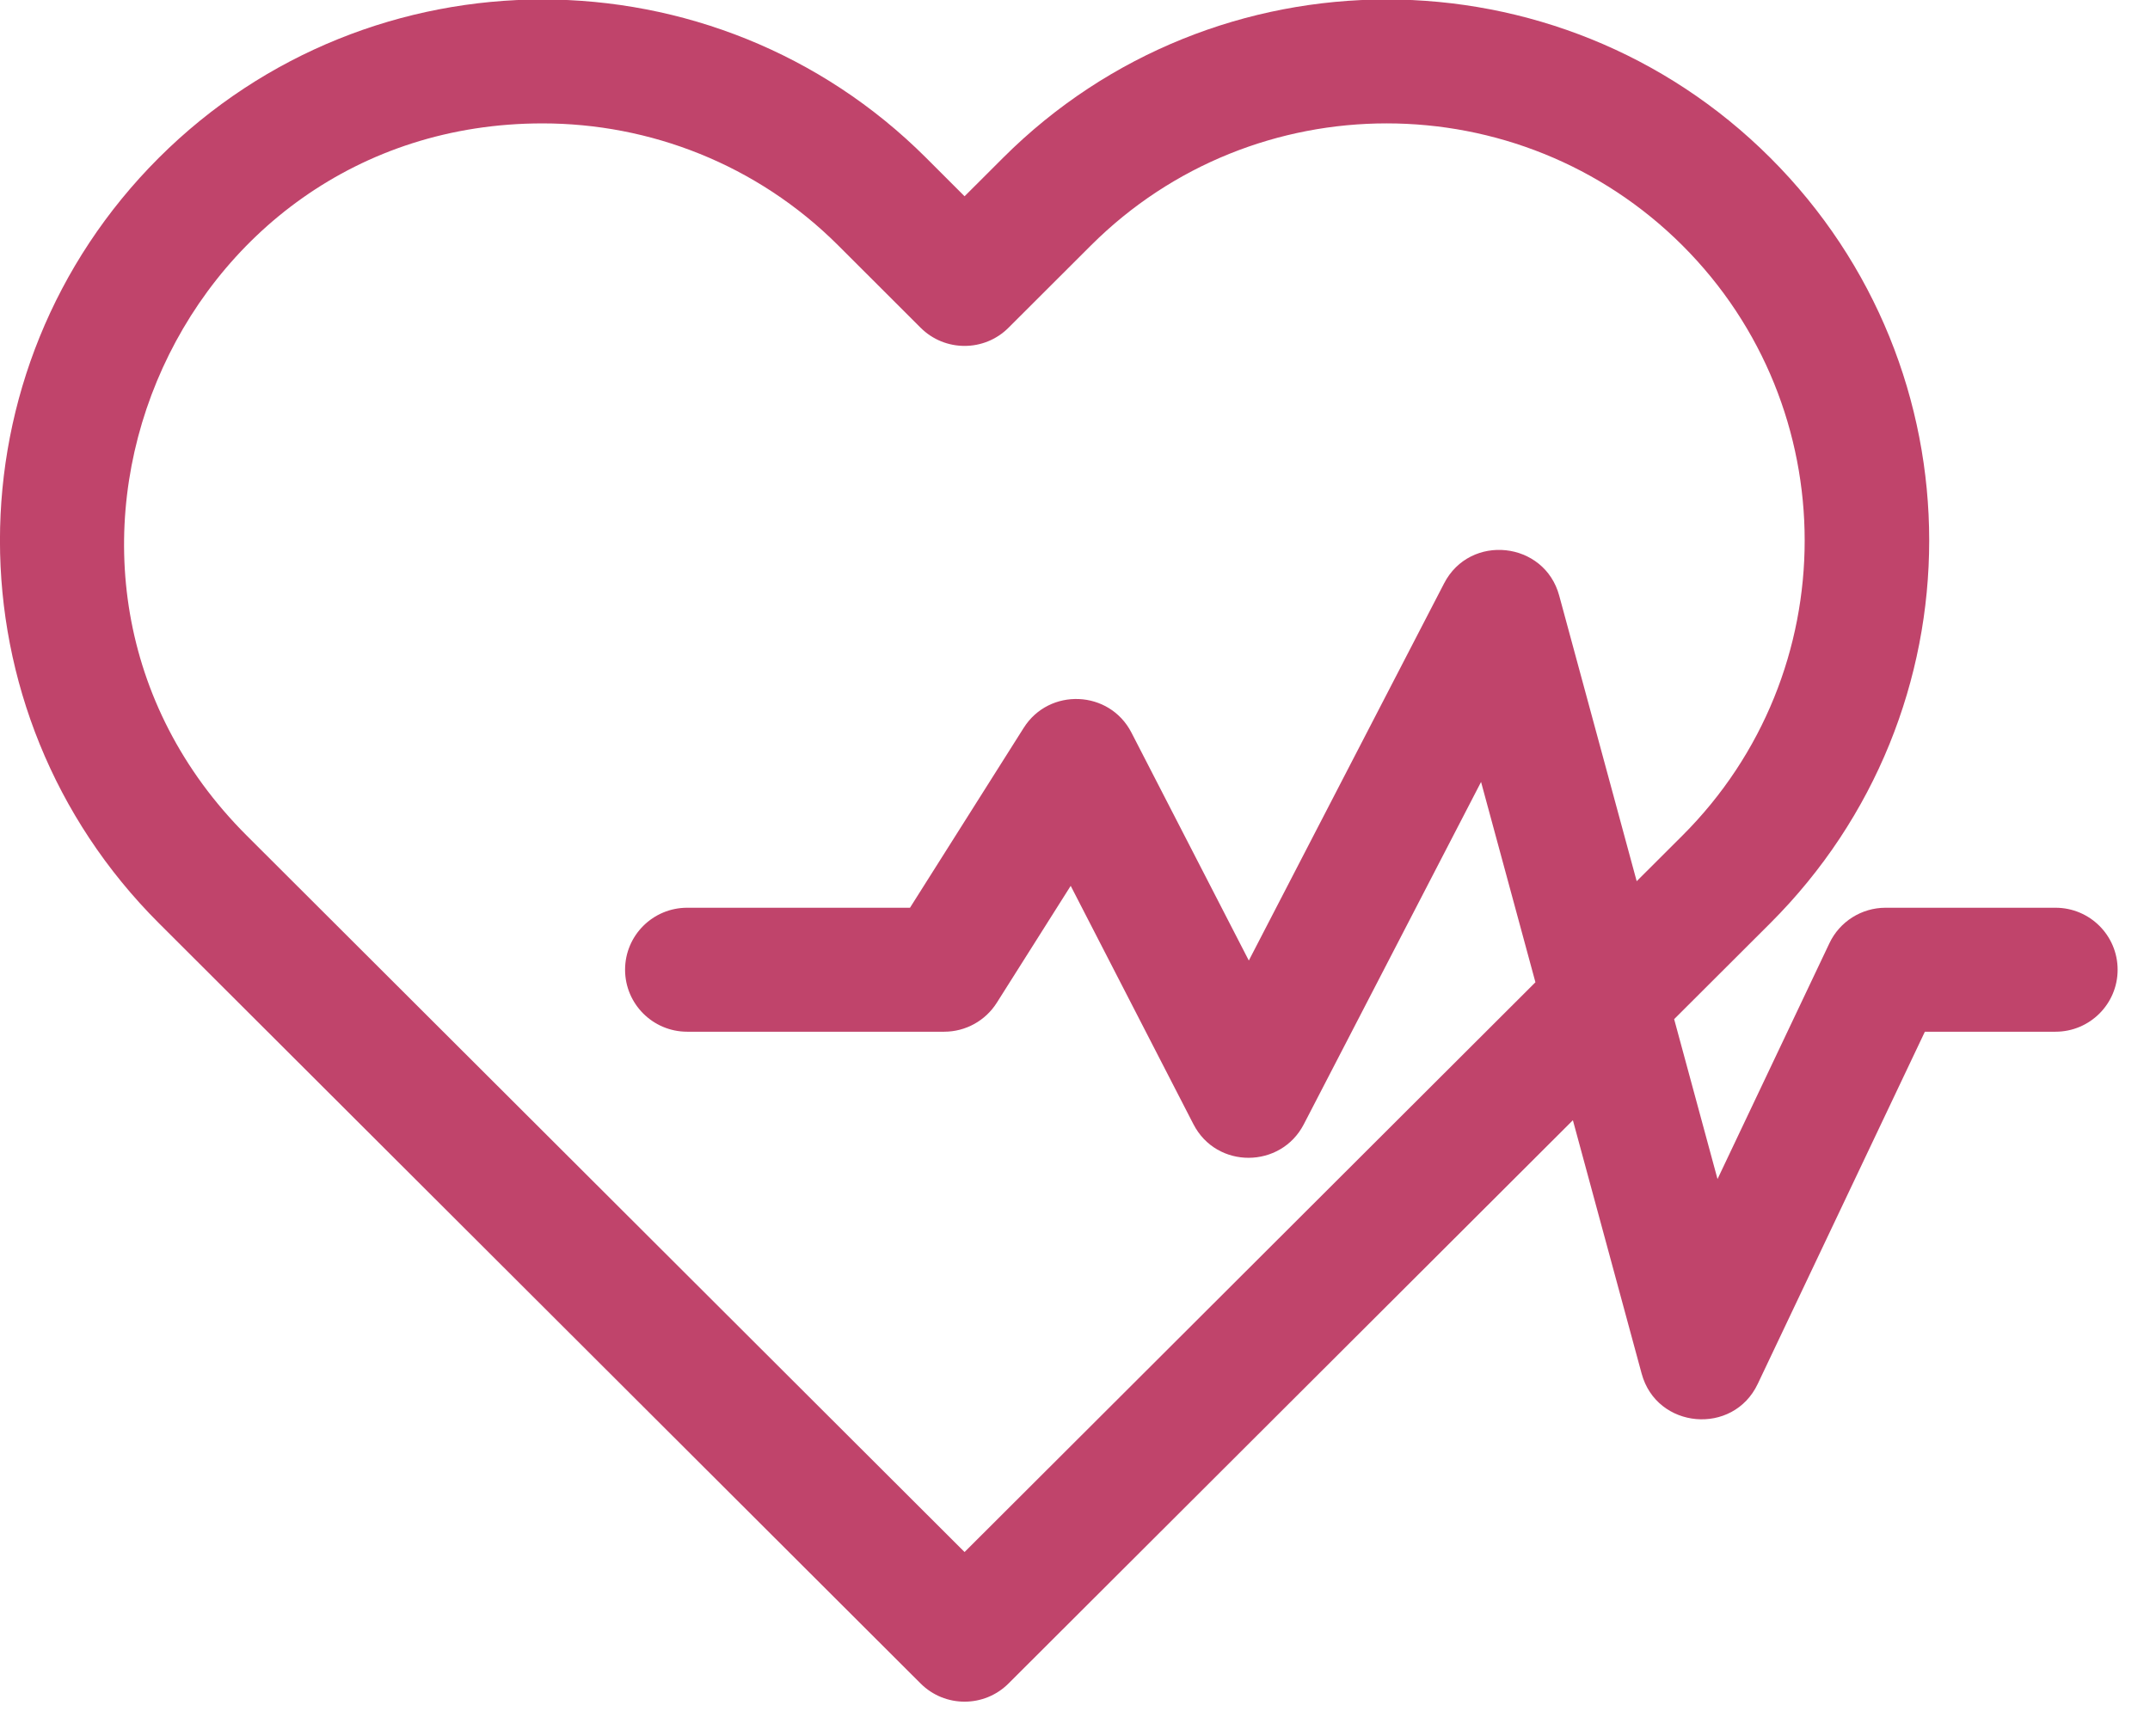<?xml version="1.0" encoding="UTF-8"?> <svg xmlns="http://www.w3.org/2000/svg" xmlns:xlink="http://www.w3.org/1999/xlink" preserveAspectRatio="xMidYMid" width="52" height="42" viewBox="0 0 52 42"><defs><style> .cls-2 { fill: #c0446b; } </style></defs><path d="M49.715,21.959 C49.715,21.959 45.604,21.959 45.604,21.959 C45.024,21.959 44.495,22.293 44.247,22.816 C44.247,22.816 41.540,28.522 41.540,28.522 C41.540,28.522 40.491,24.654 40.491,24.654 C40.491,24.654 42.815,22.334 42.815,22.334 C47.941,17.217 47.942,8.934 42.814,3.815 C37.699,-1.289 29.377,-1.289 24.263,3.815 C24.263,3.815 23.329,4.748 23.329,4.748 C23.329,4.748 22.396,3.815 22.396,3.815 C17.282,-1.289 8.960,-1.289 3.844,3.815 C-1.282,8.933 -1.283,17.216 3.844,22.334 C3.844,22.334 22.267,40.726 22.267,40.726 C22.854,41.311 23.805,41.311 24.391,40.726 C24.391,40.726 38.042,27.099 38.042,27.099 C38.042,27.099 39.705,33.229 39.705,33.229 C40.069,34.572 41.917,34.734 42.512,33.479 C42.512,33.479 46.555,24.958 46.555,24.958 C46.555,24.958 49.715,24.958 49.715,24.958 C50.545,24.958 51.217,24.286 51.217,23.458 C51.217,22.630 50.545,21.959 49.715,21.959 ZM23.329,37.545 C23.329,37.545 5.968,20.214 5.968,20.214 C-0.384,13.873 4.140,2.985 13.121,2.985 C15.710,2.985 18.301,3.969 20.272,5.936 C20.272,5.936 22.267,7.929 22.267,7.929 C22.854,8.514 23.805,8.514 24.391,7.929 C24.391,7.929 26.387,5.936 26.387,5.936 C30.330,2.001 36.746,2.001 40.690,5.936 C44.634,9.873 44.634,16.278 40.690,20.214 C40.690,20.214 39.585,21.317 39.585,21.317 C39.585,21.317 37.711,14.408 37.711,14.408 C37.354,13.091 35.554,12.899 34.927,14.112 C34.927,14.112 30.204,23.236 30.204,23.236 C30.204,23.236 27.365,17.722 27.365,17.722 C26.834,16.690 25.377,16.628 24.759,17.608 C24.759,17.608 22.009,21.959 22.009,21.959 C22.009,21.959 16.620,21.959 16.620,21.959 C15.791,21.959 15.118,22.630 15.118,23.458 C15.118,24.286 15.791,24.958 16.620,24.958 C16.620,24.958 22.837,24.958 22.837,24.958 C23.353,24.958 23.833,24.693 24.108,24.258 C24.108,24.258 25.896,21.429 25.896,21.429 C25.896,21.429 28.864,27.195 28.864,27.195 C29.426,28.287 30.979,28.271 31.534,27.197 C31.534,27.197 35.821,18.916 35.821,18.916 C35.821,18.916 37.136,23.762 37.136,23.762 C37.136,23.762 23.329,37.545 23.329,37.545 Z" id="path-1" class="cls-2" fill-rule="evenodd"></path></svg> 